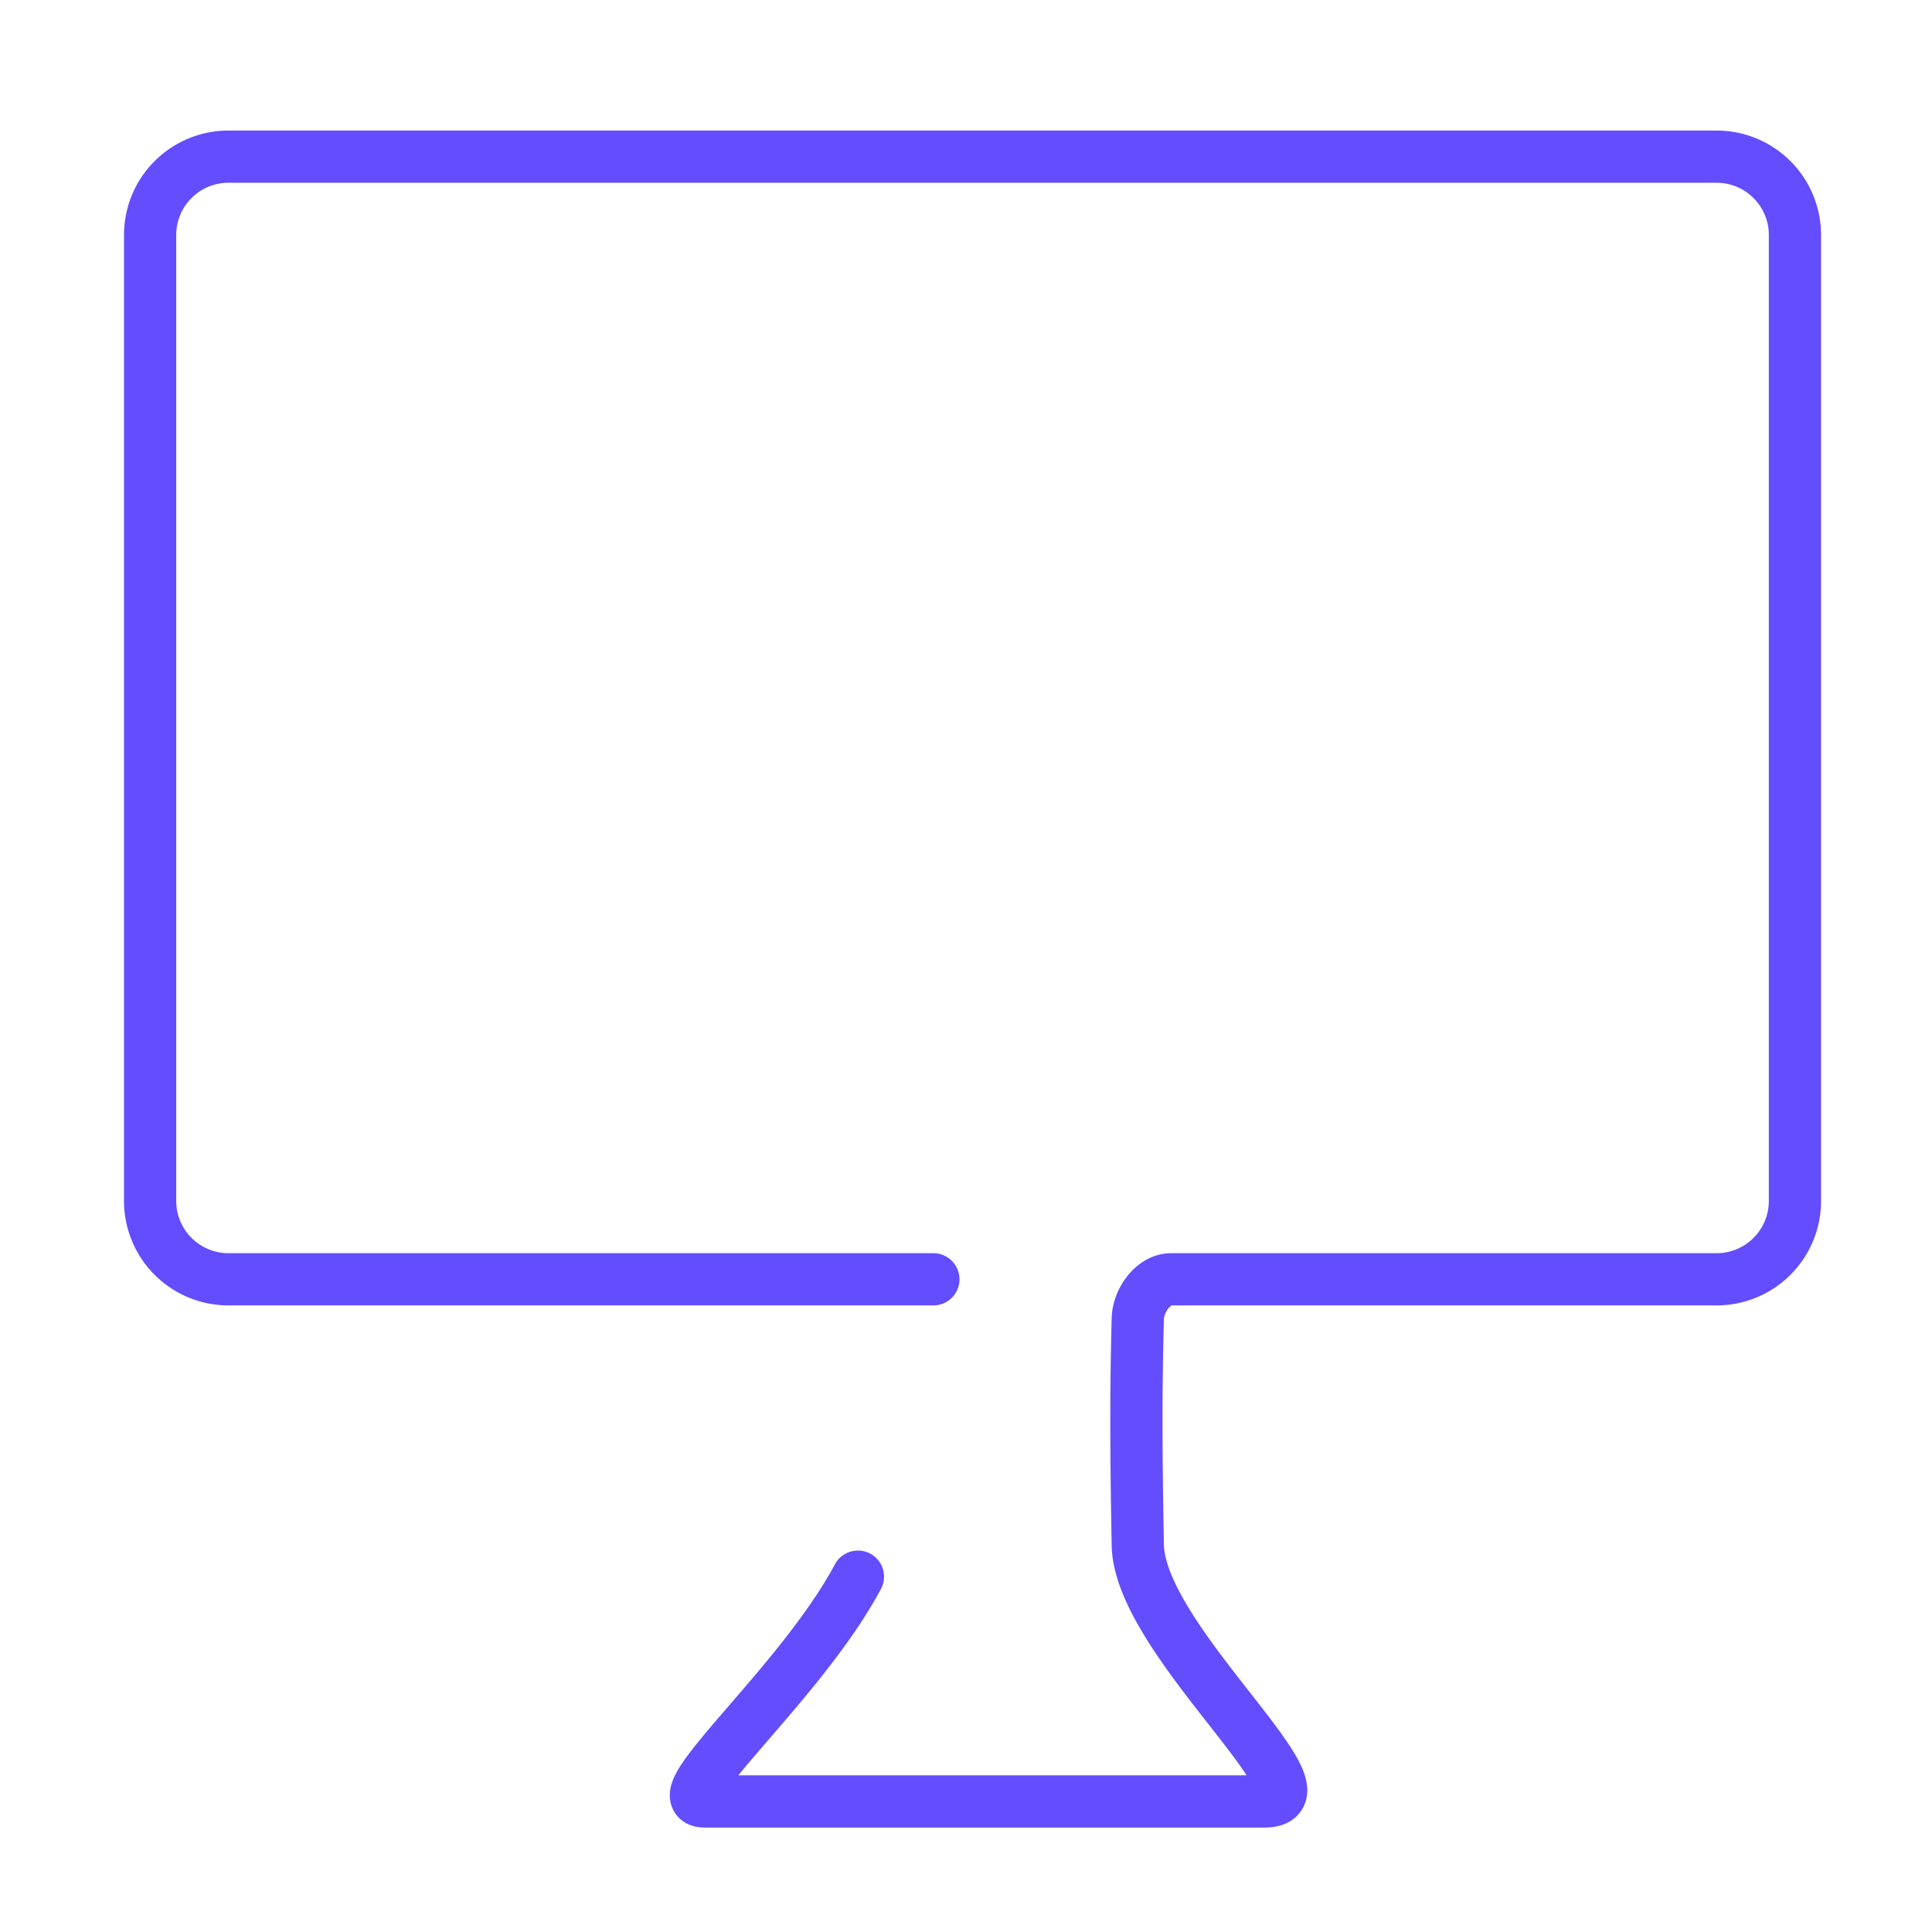 <svg data-name="Layer 1" xmlns="http://www.w3.org/2000/svg" viewBox="0 0 74 74"><path d="M35.75 49h-27a3 3 0 01-3-3V9a3 3 0 013-3h57a3 3 0 013 3v37a3 3 0 01-3 3H44.86c-.69 0-1.26.81-1.28 1.5-.07 2.58-.07 5 0 8.68S51.31 69 48.42 69H27c-1.75 0 3.62-4.42 5.86-8.61" fill="none" stroke="#634DFF" stroke-linecap="round" stroke-linejoin="round" stroke-width="2"/></svg>